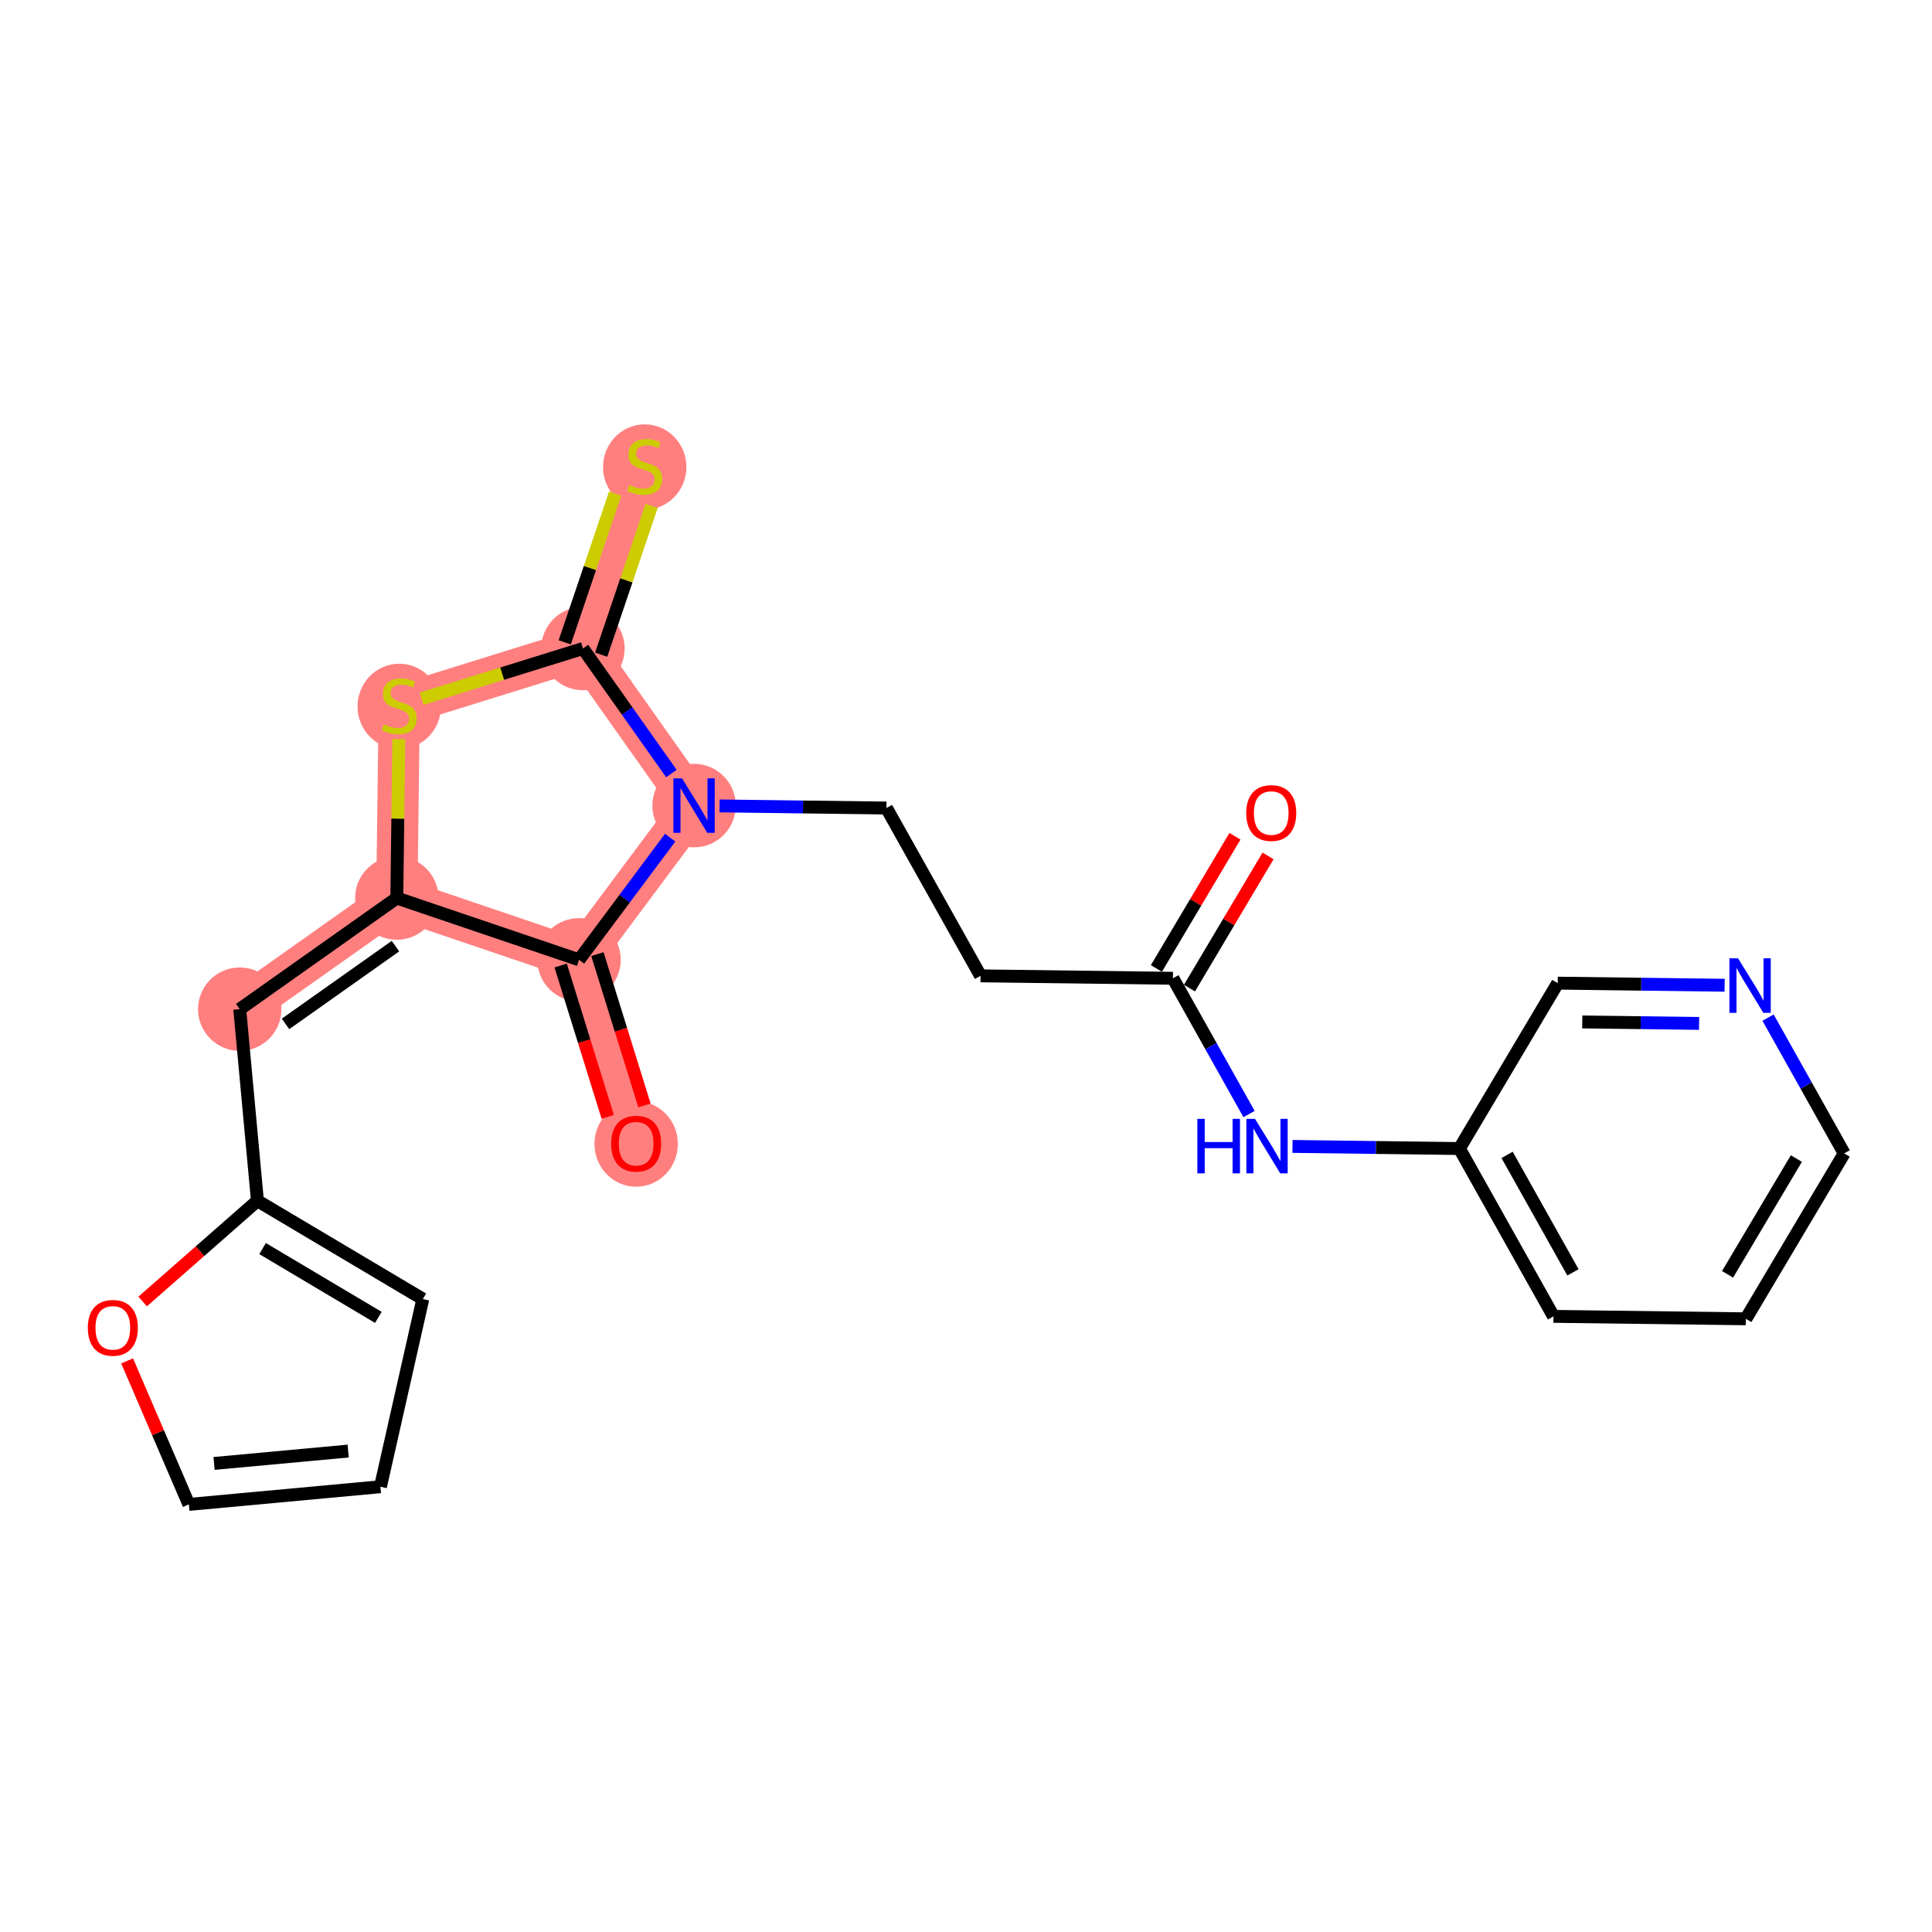 <?xml version='1.0' encoding='iso-8859-1'?>
<svg version='1.1' baseProfile='full'
              xmlns='http://www.w3.org/2000/svg'
                      xmlns:rdkit='http://www.rdkit.org/xml'
                      xmlns:xlink='http://www.w3.org/1999/xlink'
                  xml:space='preserve'
width='300px' height='300px' viewBox='0 0 300 300'>
<!-- END OF HEADER -->
<rect style='opacity:1.0;fill:#FFFFFF;stroke:none' width='300' height='300' x='0' y='0'> </rect>
<rect style='opacity:1.0;fill:#FFFFFF;stroke:none' width='300' height='300' x='0' y='0'> </rect>
<path d='M 107.775,125.092 L 89.911,149.039' style='fill:none;fill-rule:evenodd;stroke:#FF7F7F;stroke-width:6.4px;stroke-linecap:butt;stroke-linejoin:miter;stroke-opacity:1' />
<path d='M 107.775,125.092 L 90.521,100.702' style='fill:none;fill-rule:evenodd;stroke:#FF7F7F;stroke-width:6.4px;stroke-linecap:butt;stroke-linejoin:miter;stroke-opacity:1' />
<path d='M 89.911,149.039 L 98.783,177.567' style='fill:none;fill-rule:evenodd;stroke:#FF7F7F;stroke-width:6.4px;stroke-linecap:butt;stroke-linejoin:miter;stroke-opacity:1' />
<path d='M 89.911,149.039 L 61.616,139.449' style='fill:none;fill-rule:evenodd;stroke:#FF7F7F;stroke-width:6.4px;stroke-linecap:butt;stroke-linejoin:miter;stroke-opacity:1' />
<path d='M 61.616,139.449 L 37.226,156.703' style='fill:none;fill-rule:evenodd;stroke:#FF7F7F;stroke-width:6.4px;stroke-linecap:butt;stroke-linejoin:miter;stroke-opacity:1' />
<path d='M 61.616,139.449 L 61.993,109.575' style='fill:none;fill-rule:evenodd;stroke:#FF7F7F;stroke-width:6.4px;stroke-linecap:butt;stroke-linejoin:miter;stroke-opacity:1' />
<path d='M 61.993,109.575 L 90.521,100.702' style='fill:none;fill-rule:evenodd;stroke:#FF7F7F;stroke-width:6.4px;stroke-linecap:butt;stroke-linejoin:miter;stroke-opacity:1' />
<path d='M 90.521,100.702 L 100.112,72.407' style='fill:none;fill-rule:evenodd;stroke:#FF7F7F;stroke-width:6.4px;stroke-linecap:butt;stroke-linejoin:miter;stroke-opacity:1' />
<ellipse cx='107.775' cy='125.092' rx='5.975' ry='5.983'  style='fill:#FF7F7F;fill-rule:evenodd;stroke:#FF7F7F;stroke-width:1.0px;stroke-linecap:butt;stroke-linejoin:miter;stroke-opacity:1' />
<ellipse cx='89.911' cy='149.039' rx='5.975' ry='5.975'  style='fill:#FF7F7F;fill-rule:evenodd;stroke:#FF7F7F;stroke-width:1.0px;stroke-linecap:butt;stroke-linejoin:miter;stroke-opacity:1' />
<ellipse cx='98.783' cy='177.633' rx='5.975' ry='6.143'  style='fill:#FF7F7F;fill-rule:evenodd;stroke:#FF7F7F;stroke-width:1.0px;stroke-linecap:butt;stroke-linejoin:miter;stroke-opacity:1' />
<ellipse cx='61.616' cy='139.449' rx='5.975' ry='5.975'  style='fill:#FF7F7F;fill-rule:evenodd;stroke:#FF7F7F;stroke-width:1.0px;stroke-linecap:butt;stroke-linejoin:miter;stroke-opacity:1' />
<ellipse cx='37.226' cy='156.703' rx='5.975' ry='5.975'  style='fill:#FF7F7F;fill-rule:evenodd;stroke:#FF7F7F;stroke-width:1.0px;stroke-linecap:butt;stroke-linejoin:miter;stroke-opacity:1' />
<ellipse cx='61.993' cy='109.689' rx='5.975' ry='6.126'  style='fill:#FF7F7F;fill-rule:evenodd;stroke:#FF7F7F;stroke-width:1.0px;stroke-linecap:butt;stroke-linejoin:miter;stroke-opacity:1' />
<ellipse cx='90.521' cy='100.702' rx='5.975' ry='5.975'  style='fill:#FF7F7F;fill-rule:evenodd;stroke:#FF7F7F;stroke-width:1.0px;stroke-linecap:butt;stroke-linejoin:miter;stroke-opacity:1' />
<ellipse cx='100.112' cy='72.521' rx='5.975' ry='6.126'  style='fill:#FF7F7F;fill-rule:evenodd;stroke:#FF7F7F;stroke-width:1.0px;stroke-linecap:butt;stroke-linejoin:miter;stroke-opacity:1' />
<path class='bond-0 atom-0 atom-1' d='M 191.763,129.855 L 185.664,140.118' style='fill:none;fill-rule:evenodd;stroke:#FF0000;stroke-width:2.0px;stroke-linecap:butt;stroke-linejoin:miter;stroke-opacity:1' />
<path class='bond-0 atom-0 atom-1' d='M 185.664,140.118 L 179.564,150.381' style='fill:none;fill-rule:evenodd;stroke:#000000;stroke-width:2.0px;stroke-linecap:butt;stroke-linejoin:miter;stroke-opacity:1' />
<path class='bond-0 atom-0 atom-1' d='M 196.9,132.907 L 190.8,143.17' style='fill:none;fill-rule:evenodd;stroke:#FF0000;stroke-width:2.0px;stroke-linecap:butt;stroke-linejoin:miter;stroke-opacity:1' />
<path class='bond-0 atom-0 atom-1' d='M 190.8,143.17 L 184.701,153.433' style='fill:none;fill-rule:evenodd;stroke:#000000;stroke-width:2.0px;stroke-linecap:butt;stroke-linejoin:miter;stroke-opacity:1' />
<path class='bond-1 atom-1 atom-2' d='M 182.133,151.907 L 152.259,151.53' style='fill:none;fill-rule:evenodd;stroke:#000000;stroke-width:2.0px;stroke-linecap:butt;stroke-linejoin:miter;stroke-opacity:1' />
<path class='bond-16 atom-1 atom-17' d='M 182.133,151.907 L 188.042,162.448' style='fill:none;fill-rule:evenodd;stroke:#000000;stroke-width:2.0px;stroke-linecap:butt;stroke-linejoin:miter;stroke-opacity:1' />
<path class='bond-16 atom-1 atom-17' d='M 188.042,162.448 L 193.952,172.99' style='fill:none;fill-rule:evenodd;stroke:#0000FF;stroke-width:2.0px;stroke-linecap:butt;stroke-linejoin:miter;stroke-opacity:1' />
<path class='bond-2 atom-2 atom-3' d='M 152.259,151.53 L 137.649,125.47' style='fill:none;fill-rule:evenodd;stroke:#000000;stroke-width:2.0px;stroke-linecap:butt;stroke-linejoin:miter;stroke-opacity:1' />
<path class='bond-3 atom-3 atom-4' d='M 137.649,125.47 L 124.69,125.306' style='fill:none;fill-rule:evenodd;stroke:#000000;stroke-width:2.0px;stroke-linecap:butt;stroke-linejoin:miter;stroke-opacity:1' />
<path class='bond-3 atom-3 atom-4' d='M 124.69,125.306 L 111.731,125.142' style='fill:none;fill-rule:evenodd;stroke:#0000FF;stroke-width:2.0px;stroke-linecap:butt;stroke-linejoin:miter;stroke-opacity:1' />
<path class='bond-4 atom-4 atom-5' d='M 104.062,130.07 L 96.987,139.554' style='fill:none;fill-rule:evenodd;stroke:#0000FF;stroke-width:2.0px;stroke-linecap:butt;stroke-linejoin:miter;stroke-opacity:1' />
<path class='bond-4 atom-4 atom-5' d='M 96.987,139.554 L 89.911,149.039' style='fill:none;fill-rule:evenodd;stroke:#000000;stroke-width:2.0px;stroke-linecap:butt;stroke-linejoin:miter;stroke-opacity:1' />
<path class='bond-23 atom-15 atom-4' d='M 90.521,100.702 L 97.388,110.409' style='fill:none;fill-rule:evenodd;stroke:#000000;stroke-width:2.0px;stroke-linecap:butt;stroke-linejoin:miter;stroke-opacity:1' />
<path class='bond-23 atom-15 atom-4' d='M 97.388,110.409 L 104.254,120.115' style='fill:none;fill-rule:evenodd;stroke:#0000FF;stroke-width:2.0px;stroke-linecap:butt;stroke-linejoin:miter;stroke-opacity:1' />
<path class='bond-5 atom-5 atom-6' d='M 87.058,149.926 L 90.713,161.678' style='fill:none;fill-rule:evenodd;stroke:#000000;stroke-width:2.0px;stroke-linecap:butt;stroke-linejoin:miter;stroke-opacity:1' />
<path class='bond-5 atom-5 atom-6' d='M 90.713,161.678 L 94.368,173.429' style='fill:none;fill-rule:evenodd;stroke:#FF0000;stroke-width:2.0px;stroke-linecap:butt;stroke-linejoin:miter;stroke-opacity:1' />
<path class='bond-5 atom-5 atom-6' d='M 92.764,148.152 L 96.418,159.903' style='fill:none;fill-rule:evenodd;stroke:#000000;stroke-width:2.0px;stroke-linecap:butt;stroke-linejoin:miter;stroke-opacity:1' />
<path class='bond-5 atom-5 atom-6' d='M 96.418,159.903 L 100.073,171.655' style='fill:none;fill-rule:evenodd;stroke:#FF0000;stroke-width:2.0px;stroke-linecap:butt;stroke-linejoin:miter;stroke-opacity:1' />
<path class='bond-6 atom-5 atom-7' d='M 89.911,149.039 L 61.616,139.449' style='fill:none;fill-rule:evenodd;stroke:#000000;stroke-width:2.0px;stroke-linecap:butt;stroke-linejoin:miter;stroke-opacity:1' />
<path class='bond-7 atom-7 atom-8' d='M 61.616,139.449 L 37.226,156.703' style='fill:none;fill-rule:evenodd;stroke:#000000;stroke-width:2.0px;stroke-linecap:butt;stroke-linejoin:miter;stroke-opacity:1' />
<path class='bond-7 atom-7 atom-8' d='M 61.408,146.915 L 44.335,158.993' style='fill:none;fill-rule:evenodd;stroke:#000000;stroke-width:2.0px;stroke-linecap:butt;stroke-linejoin:miter;stroke-opacity:1' />
<path class='bond-13 atom-7 atom-14' d='M 61.616,139.449 L 61.772,127.108' style='fill:none;fill-rule:evenodd;stroke:#000000;stroke-width:2.0px;stroke-linecap:butt;stroke-linejoin:miter;stroke-opacity:1' />
<path class='bond-13 atom-7 atom-14' d='M 61.772,127.108 L 61.928,114.767' style='fill:none;fill-rule:evenodd;stroke:#CCCC00;stroke-width:2.0px;stroke-linecap:butt;stroke-linejoin:miter;stroke-opacity:1' />
<path class='bond-8 atom-8 atom-9' d='M 37.226,156.703 L 39.973,186.452' style='fill:none;fill-rule:evenodd;stroke:#000000;stroke-width:2.0px;stroke-linecap:butt;stroke-linejoin:miter;stroke-opacity:1' />
<path class='bond-9 atom-9 atom-10' d='M 39.973,186.452 L 65.656,201.716' style='fill:none;fill-rule:evenodd;stroke:#000000;stroke-width:2.0px;stroke-linecap:butt;stroke-linejoin:miter;stroke-opacity:1' />
<path class='bond-9 atom-9 atom-10' d='M 40.773,193.878 L 58.751,204.563' style='fill:none;fill-rule:evenodd;stroke:#000000;stroke-width:2.0px;stroke-linecap:butt;stroke-linejoin:miter;stroke-opacity:1' />
<path class='bond-25 atom-13 atom-9' d='M 22.151,202.096 L 31.062,194.274' style='fill:none;fill-rule:evenodd;stroke:#FF0000;stroke-width:2.0px;stroke-linecap:butt;stroke-linejoin:miter;stroke-opacity:1' />
<path class='bond-25 atom-13 atom-9' d='M 31.062,194.274 L 39.973,186.452' style='fill:none;fill-rule:evenodd;stroke:#000000;stroke-width:2.0px;stroke-linecap:butt;stroke-linejoin:miter;stroke-opacity:1' />
<path class='bond-10 atom-10 atom-11' d='M 65.656,201.716 L 59.076,230.858' style='fill:none;fill-rule:evenodd;stroke:#000000;stroke-width:2.0px;stroke-linecap:butt;stroke-linejoin:miter;stroke-opacity:1' />
<path class='bond-11 atom-11 atom-12' d='M 59.076,230.858 L 29.326,233.605' style='fill:none;fill-rule:evenodd;stroke:#000000;stroke-width:2.0px;stroke-linecap:butt;stroke-linejoin:miter;stroke-opacity:1' />
<path class='bond-11 atom-11 atom-12' d='M 54.064,225.32 L 33.239,227.243' style='fill:none;fill-rule:evenodd;stroke:#000000;stroke-width:2.0px;stroke-linecap:butt;stroke-linejoin:miter;stroke-opacity:1' />
<path class='bond-12 atom-12 atom-13' d='M 29.326,233.605 L 24.532,222.462' style='fill:none;fill-rule:evenodd;stroke:#000000;stroke-width:2.0px;stroke-linecap:butt;stroke-linejoin:miter;stroke-opacity:1' />
<path class='bond-12 atom-12 atom-13' d='M 24.532,222.462 L 19.738,211.318' style='fill:none;fill-rule:evenodd;stroke:#FF0000;stroke-width:2.0px;stroke-linecap:butt;stroke-linejoin:miter;stroke-opacity:1' />
<path class='bond-14 atom-14 atom-15' d='M 65.453,108.499 L 77.987,104.601' style='fill:none;fill-rule:evenodd;stroke:#CCCC00;stroke-width:2.0px;stroke-linecap:butt;stroke-linejoin:miter;stroke-opacity:1' />
<path class='bond-14 atom-14 atom-15' d='M 77.987,104.601 L 90.521,100.702' style='fill:none;fill-rule:evenodd;stroke:#000000;stroke-width:2.0px;stroke-linecap:butt;stroke-linejoin:miter;stroke-opacity:1' />
<path class='bond-15 atom-15 atom-16' d='M 93.351,101.661 L 97.266,90.11' style='fill:none;fill-rule:evenodd;stroke:#000000;stroke-width:2.0px;stroke-linecap:butt;stroke-linejoin:miter;stroke-opacity:1' />
<path class='bond-15 atom-15 atom-16' d='M 97.266,90.11 L 101.181,78.559' style='fill:none;fill-rule:evenodd;stroke:#CCCC00;stroke-width:2.0px;stroke-linecap:butt;stroke-linejoin:miter;stroke-opacity:1' />
<path class='bond-15 atom-15 atom-16' d='M 87.692,99.743 L 91.607,88.192' style='fill:none;fill-rule:evenodd;stroke:#000000;stroke-width:2.0px;stroke-linecap:butt;stroke-linejoin:miter;stroke-opacity:1' />
<path class='bond-15 atom-15 atom-16' d='M 91.607,88.192 L 95.522,76.641' style='fill:none;fill-rule:evenodd;stroke:#CCCC00;stroke-width:2.0px;stroke-linecap:butt;stroke-linejoin:miter;stroke-opacity:1' />
<path class='bond-17 atom-17 atom-18' d='M 200.698,178.017 L 213.657,178.181' style='fill:none;fill-rule:evenodd;stroke:#0000FF;stroke-width:2.0px;stroke-linecap:butt;stroke-linejoin:miter;stroke-opacity:1' />
<path class='bond-17 atom-17 atom-18' d='M 213.657,178.181 L 226.616,178.344' style='fill:none;fill-rule:evenodd;stroke:#000000;stroke-width:2.0px;stroke-linecap:butt;stroke-linejoin:miter;stroke-opacity:1' />
<path class='bond-18 atom-18 atom-19' d='M 226.616,178.344 L 241.226,204.404' style='fill:none;fill-rule:evenodd;stroke:#000000;stroke-width:2.0px;stroke-linecap:butt;stroke-linejoin:miter;stroke-opacity:1' />
<path class='bond-18 atom-18 atom-19' d='M 234.02,179.331 L 244.247,197.573' style='fill:none;fill-rule:evenodd;stroke:#000000;stroke-width:2.0px;stroke-linecap:butt;stroke-linejoin:miter;stroke-opacity:1' />
<path class='bond-24 atom-23 atom-18' d='M 241.88,152.662 L 226.616,178.344' style='fill:none;fill-rule:evenodd;stroke:#000000;stroke-width:2.0px;stroke-linecap:butt;stroke-linejoin:miter;stroke-opacity:1' />
<path class='bond-19 atom-19 atom-20' d='M 241.226,204.404 L 271.1,204.782' style='fill:none;fill-rule:evenodd;stroke:#000000;stroke-width:2.0px;stroke-linecap:butt;stroke-linejoin:miter;stroke-opacity:1' />
<path class='bond-20 atom-20 atom-21' d='M 271.1,204.782 L 286.364,179.099' style='fill:none;fill-rule:evenodd;stroke:#000000;stroke-width:2.0px;stroke-linecap:butt;stroke-linejoin:miter;stroke-opacity:1' />
<path class='bond-20 atom-20 atom-21' d='M 268.253,197.877 L 278.938,179.899' style='fill:none;fill-rule:evenodd;stroke:#000000;stroke-width:2.0px;stroke-linecap:butt;stroke-linejoin:miter;stroke-opacity:1' />
<path class='bond-21 atom-21 atom-22' d='M 286.364,179.099 L 280.454,168.558' style='fill:none;fill-rule:evenodd;stroke:#000000;stroke-width:2.0px;stroke-linecap:butt;stroke-linejoin:miter;stroke-opacity:1' />
<path class='bond-21 atom-21 atom-22' d='M 280.454,168.558 L 274.544,158.016' style='fill:none;fill-rule:evenodd;stroke:#0000FF;stroke-width:2.0px;stroke-linecap:butt;stroke-linejoin:miter;stroke-opacity:1' />
<path class='bond-22 atom-22 atom-23' d='M 267.798,152.989 L 254.839,152.825' style='fill:none;fill-rule:evenodd;stroke:#0000FF;stroke-width:2.0px;stroke-linecap:butt;stroke-linejoin:miter;stroke-opacity:1' />
<path class='bond-22 atom-22 atom-23' d='M 254.839,152.825 L 241.88,152.662' style='fill:none;fill-rule:evenodd;stroke:#000000;stroke-width:2.0px;stroke-linecap:butt;stroke-linejoin:miter;stroke-opacity:1' />
<path class='bond-22 atom-22 atom-23' d='M 263.835,158.915 L 254.764,158.8' style='fill:none;fill-rule:evenodd;stroke:#0000FF;stroke-width:2.0px;stroke-linecap:butt;stroke-linejoin:miter;stroke-opacity:1' />
<path class='bond-22 atom-22 atom-23' d='M 254.764,158.8 L 245.692,158.686' style='fill:none;fill-rule:evenodd;stroke:#000000;stroke-width:2.0px;stroke-linecap:butt;stroke-linejoin:miter;stroke-opacity:1' />
<path  class='atom-0' d='M 193.512 126.248
Q 193.512 124.217, 194.516 123.081
Q 195.52 121.946, 197.396 121.946
Q 199.272 121.946, 200.276 123.081
Q 201.28 124.217, 201.28 126.248
Q 201.28 128.304, 200.264 129.475
Q 199.249 130.634, 197.396 130.634
Q 195.532 130.634, 194.516 129.475
Q 193.512 128.316, 193.512 126.248
M 197.396 129.678
Q 198.687 129.678, 199.38 128.818
Q 200.085 127.945, 200.085 126.248
Q 200.085 124.587, 199.38 123.751
Q 198.687 122.902, 197.396 122.902
Q 196.106 122.902, 195.401 123.739
Q 194.707 124.575, 194.707 126.248
Q 194.707 127.957, 195.401 128.818
Q 196.106 129.678, 197.396 129.678
' fill='#FF0000'/>
<path  class='atom-4' d='M 105.905 120.862
L 108.678 125.343
Q 108.952 125.786, 109.395 126.586
Q 109.837 127.387, 109.861 127.435
L 109.861 120.862
L 110.984 120.862
L 110.984 129.323
L 109.825 129.323
L 106.849 124.423
Q 106.503 123.85, 106.132 123.192
Q 105.774 122.535, 105.666 122.332
L 105.666 129.323
L 104.567 129.323
L 104.567 120.862
L 105.905 120.862
' fill='#0000FF'/>
<path  class='atom-6' d='M 94.9 177.591
Q 94.9 175.559, 95.903 174.424
Q 96.907 173.289, 98.783 173.289
Q 100.66 173.289, 101.663 174.424
Q 102.667 175.559, 102.667 177.591
Q 102.667 179.646, 101.651 180.818
Q 100.636 181.977, 98.783 181.977
Q 96.919 181.977, 95.903 180.818
Q 94.9 179.658, 94.9 177.591
M 98.783 181.021
Q 100.074 181.021, 100.767 180.16
Q 101.472 179.288, 101.472 177.591
Q 101.472 175.93, 100.767 175.093
Q 100.074 174.245, 98.783 174.245
Q 97.493 174.245, 96.788 175.081
Q 96.094 175.918, 96.094 177.591
Q 96.094 179.3, 96.788 180.16
Q 97.493 181.021, 98.783 181.021
' fill='#FF0000'/>
<path  class='atom-13' d='M 13.636 206.185
Q 13.636 204.153, 14.64 203.018
Q 15.644 201.883, 17.52 201.883
Q 19.396 201.883, 20.4 203.018
Q 21.404 204.153, 21.404 206.185
Q 21.404 208.24, 20.388 209.412
Q 19.373 210.571, 17.52 210.571
Q 15.656 210.571, 14.64 209.412
Q 13.636 208.252, 13.636 206.185
M 17.52 209.615
Q 18.811 209.615, 19.504 208.754
Q 20.209 207.882, 20.209 206.185
Q 20.209 204.524, 19.504 203.687
Q 18.811 202.839, 17.52 202.839
Q 16.23 202.839, 15.524 203.675
Q 14.831 204.512, 14.831 206.185
Q 14.831 207.894, 15.524 208.754
Q 16.23 209.615, 17.52 209.615
' fill='#FF0000'/>
<path  class='atom-14' d='M 59.603 112.479
Q 59.699 112.515, 60.093 112.682
Q 60.487 112.849, 60.918 112.957
Q 61.36 113.053, 61.79 113.053
Q 62.591 113.053, 63.057 112.67
Q 63.523 112.276, 63.523 111.595
Q 63.523 111.129, 63.284 110.842
Q 63.057 110.555, 62.698 110.4
Q 62.34 110.244, 61.742 110.065
Q 60.989 109.838, 60.535 109.623
Q 60.093 109.408, 59.77 108.954
Q 59.46 108.499, 59.46 107.735
Q 59.46 106.671, 60.177 106.014
Q 60.906 105.356, 62.34 105.356
Q 63.32 105.356, 64.431 105.823
L 64.156 106.743
Q 63.14 106.324, 62.376 106.324
Q 61.551 106.324, 61.097 106.671
Q 60.643 107.006, 60.655 107.591
Q 60.655 108.045, 60.882 108.32
Q 61.121 108.595, 61.455 108.75
Q 61.802 108.906, 62.376 109.085
Q 63.14 109.324, 63.595 109.563
Q 64.049 109.802, 64.371 110.292
Q 64.706 110.77, 64.706 111.595
Q 64.706 112.766, 63.917 113.399
Q 63.14 114.021, 61.838 114.021
Q 61.085 114.021, 60.511 113.853
Q 59.95 113.698, 59.281 113.423
L 59.603 112.479
' fill='#CCCC00'/>
<path  class='atom-16' d='M 97.722 75.311
Q 97.817 75.347, 98.212 75.515
Q 98.606 75.682, 99.036 75.789
Q 99.478 75.885, 99.909 75.885
Q 100.709 75.885, 101.175 75.503
Q 101.641 75.108, 101.641 74.427
Q 101.641 73.961, 101.402 73.674
Q 101.175 73.387, 100.817 73.232
Q 100.458 73.077, 99.861 72.897
Q 99.108 72.67, 98.654 72.455
Q 98.212 72.24, 97.889 71.786
Q 97.578 71.332, 97.578 70.567
Q 97.578 69.504, 98.295 68.846
Q 99.024 68.189, 100.458 68.189
Q 101.438 68.189, 102.55 68.655
L 102.275 69.575
Q 101.259 69.157, 100.494 69.157
Q 99.669 69.157, 99.215 69.504
Q 98.761 69.838, 98.773 70.424
Q 98.773 70.878, 99 71.153
Q 99.239 71.427, 99.574 71.583
Q 99.921 71.738, 100.494 71.918
Q 101.259 72.156, 101.713 72.395
Q 102.167 72.635, 102.49 73.124
Q 102.824 73.603, 102.824 74.427
Q 102.824 75.598, 102.036 76.232
Q 101.259 76.853, 99.956 76.853
Q 99.203 76.853, 98.63 76.686
Q 98.068 76.53, 97.399 76.255
L 97.722 75.311
' fill='#CCCC00'/>
<path  class='atom-17' d='M 185.922 173.737
L 187.069 173.737
L 187.069 177.334
L 191.395 177.334
L 191.395 173.737
L 192.542 173.737
L 192.542 182.198
L 191.395 182.198
L 191.395 178.29
L 187.069 178.29
L 187.069 182.198
L 185.922 182.198
L 185.922 173.737
' fill='#0000FF'/>
<path  class='atom-17' d='M 194.872 173.737
L 197.645 178.218
Q 197.92 178.66, 198.362 179.461
Q 198.804 180.262, 198.828 180.309
L 198.828 173.737
L 199.951 173.737
L 199.951 182.198
L 198.792 182.198
L 195.817 177.298
Q 195.47 176.724, 195.1 176.067
Q 194.741 175.41, 194.633 175.207
L 194.633 182.198
L 193.534 182.198
L 193.534 173.737
L 194.872 173.737
' fill='#0000FF'/>
<path  class='atom-22' d='M 269.883 148.809
L 272.656 153.29
Q 272.931 153.732, 273.373 154.533
Q 273.815 155.334, 273.839 155.381
L 273.839 148.809
L 274.962 148.809
L 274.962 157.27
L 273.803 157.27
L 270.827 152.37
Q 270.481 151.796, 270.11 151.139
Q 269.752 150.482, 269.644 150.279
L 269.644 157.27
L 268.545 157.27
L 268.545 148.809
L 269.883 148.809
' fill='#0000FF'/>
</svg>
